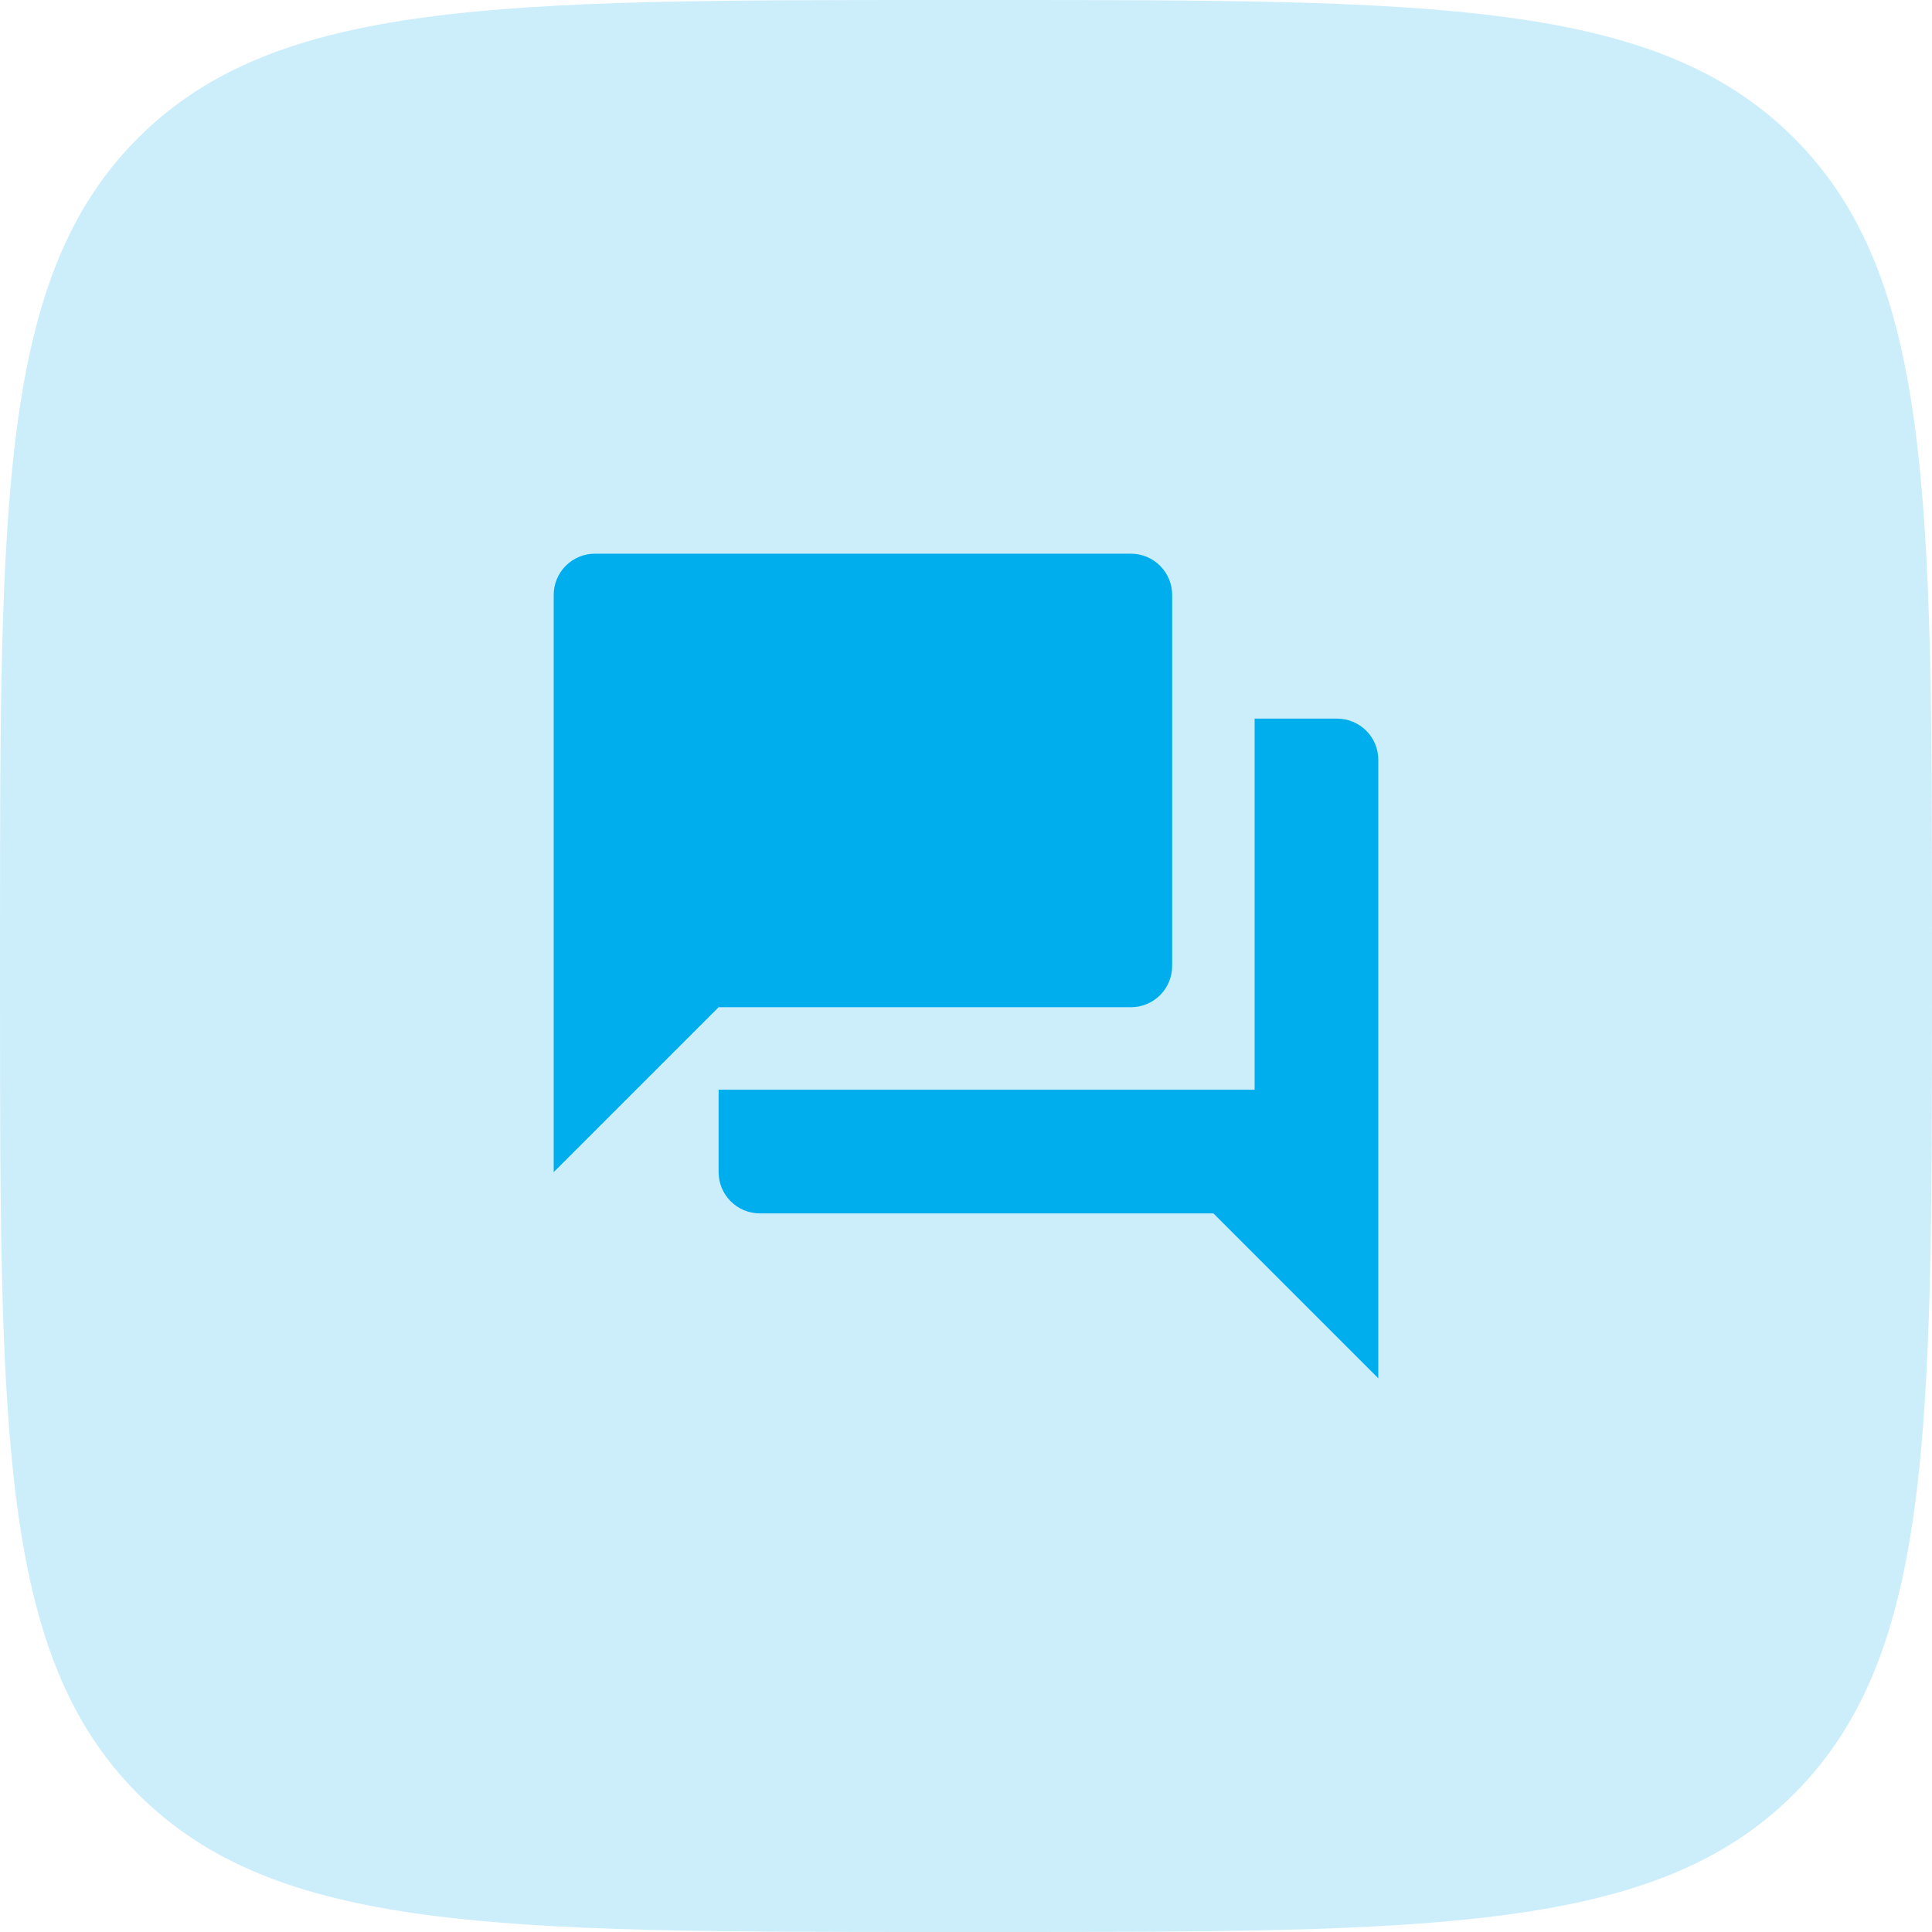 <svg width="82" height="82" viewBox="0 0 82 82" fill="none" xmlns="http://www.w3.org/2000/svg">
<path d="M0 40C0 21.144 0 11.716 5.858 5.858C11.716 0 21.144 0 40 0H42C60.856 0 70.284 0 76.142 5.858C82 11.716 82 21.144 82 40V42C82 60.856 82 70.284 76.142 76.142C70.284 82 60.856 82 42 82H40C21.144 82 11.716 82 5.858 76.142C0 70.284 0 60.856 0 42V40Z" fill="#00AEED" fill-opacity="0.2"/>
<path d="M49.75 41V25.25C49.75 24.786 49.566 24.341 49.237 24.013C48.909 23.684 48.464 23.5 48 23.5H25.25C24.786 23.5 24.341 23.684 24.013 24.013C23.684 24.341 23.5 24.786 23.5 25.25V49.75L30.5 42.75H48C48.464 42.75 48.909 42.566 49.237 42.237C49.566 41.909 49.75 41.464 49.75 41ZM56.75 30.5H53.25V46.25H30.5V49.75C30.5 50.214 30.684 50.659 31.013 50.987C31.341 51.316 31.786 51.5 32.25 51.5H51.5L58.5 58.5V32.25C58.5 31.786 58.316 31.341 57.987 31.013C57.659 30.684 57.214 30.5 56.75 30.5Z" fill="#00AEED"/>
</svg>
